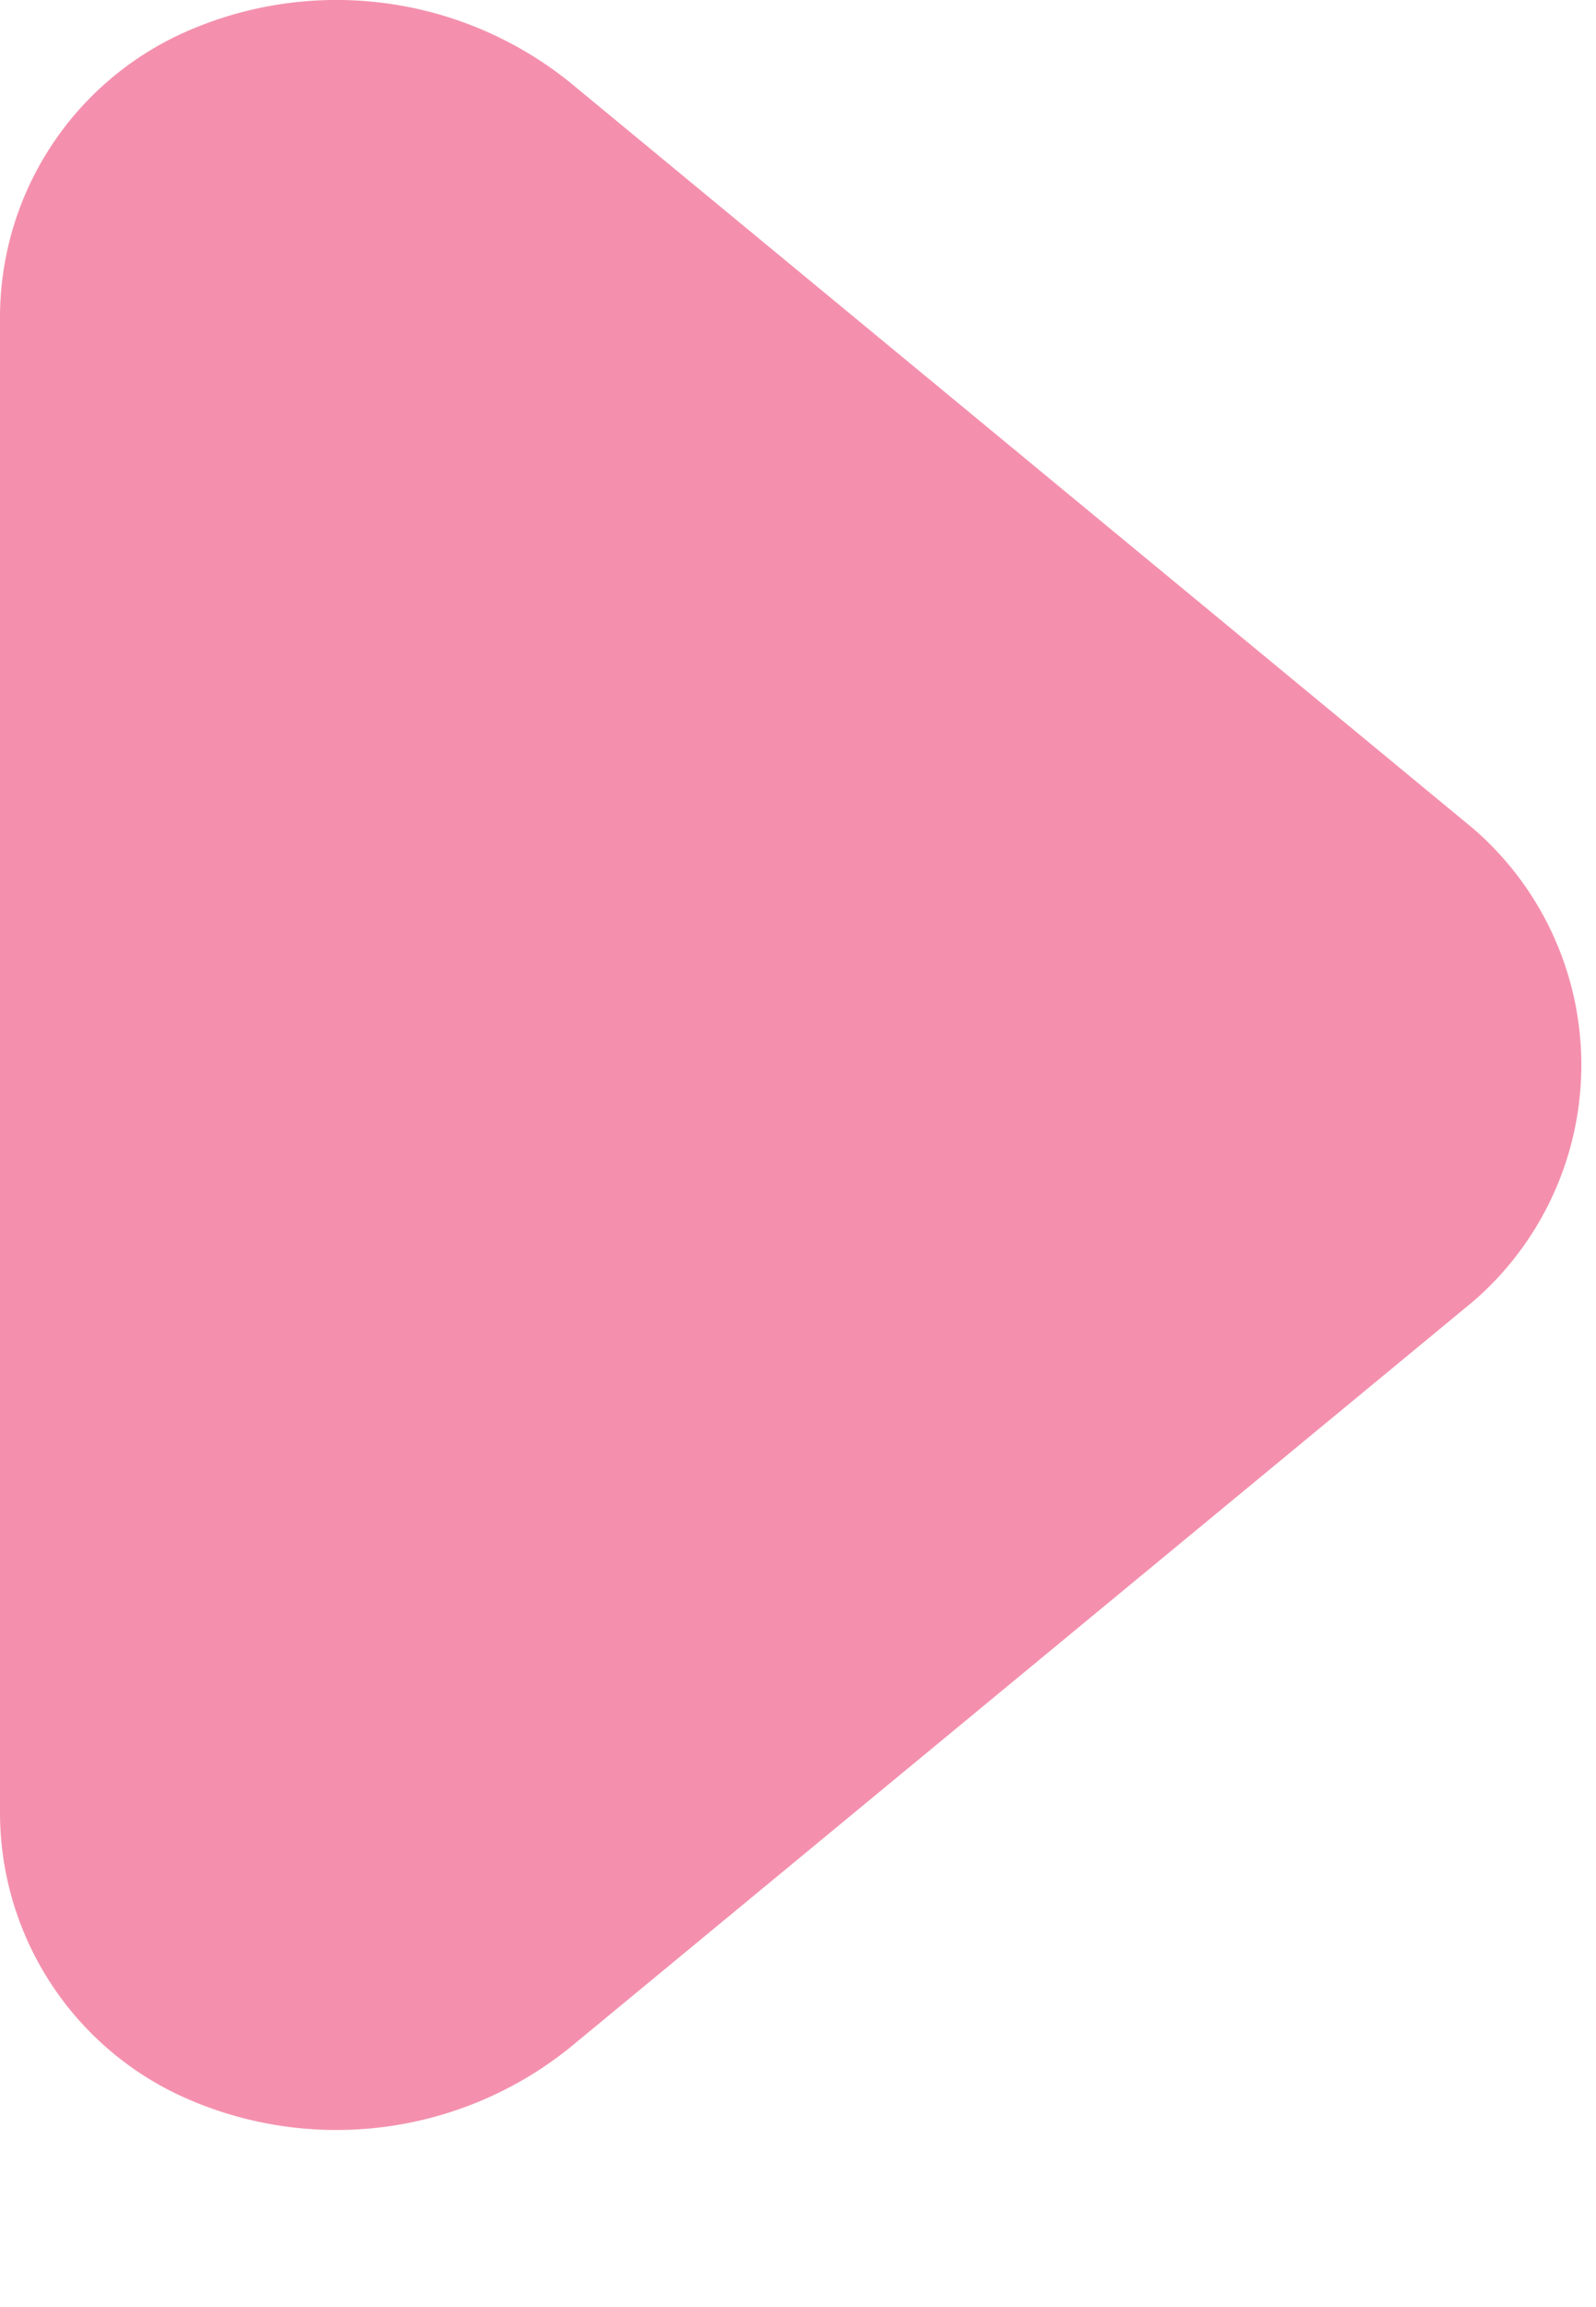 <svg width="9" height="13" fill="none" xmlns="http://www.w3.org/2000/svg"><path d="M0 10.211v-8.42a1.76 1.76 0 0 1 1-1.59 2.1 2.1 0 0 1 2.21.26l5.1 4.21a1.76 1.76 0 0 1 0 2.66l-5.1 4.21a2.1 2.1 0 0 1-2.21.26 1.76 1.76 0 0 1-1-1.59z" fill="#F490AD"/></svg>